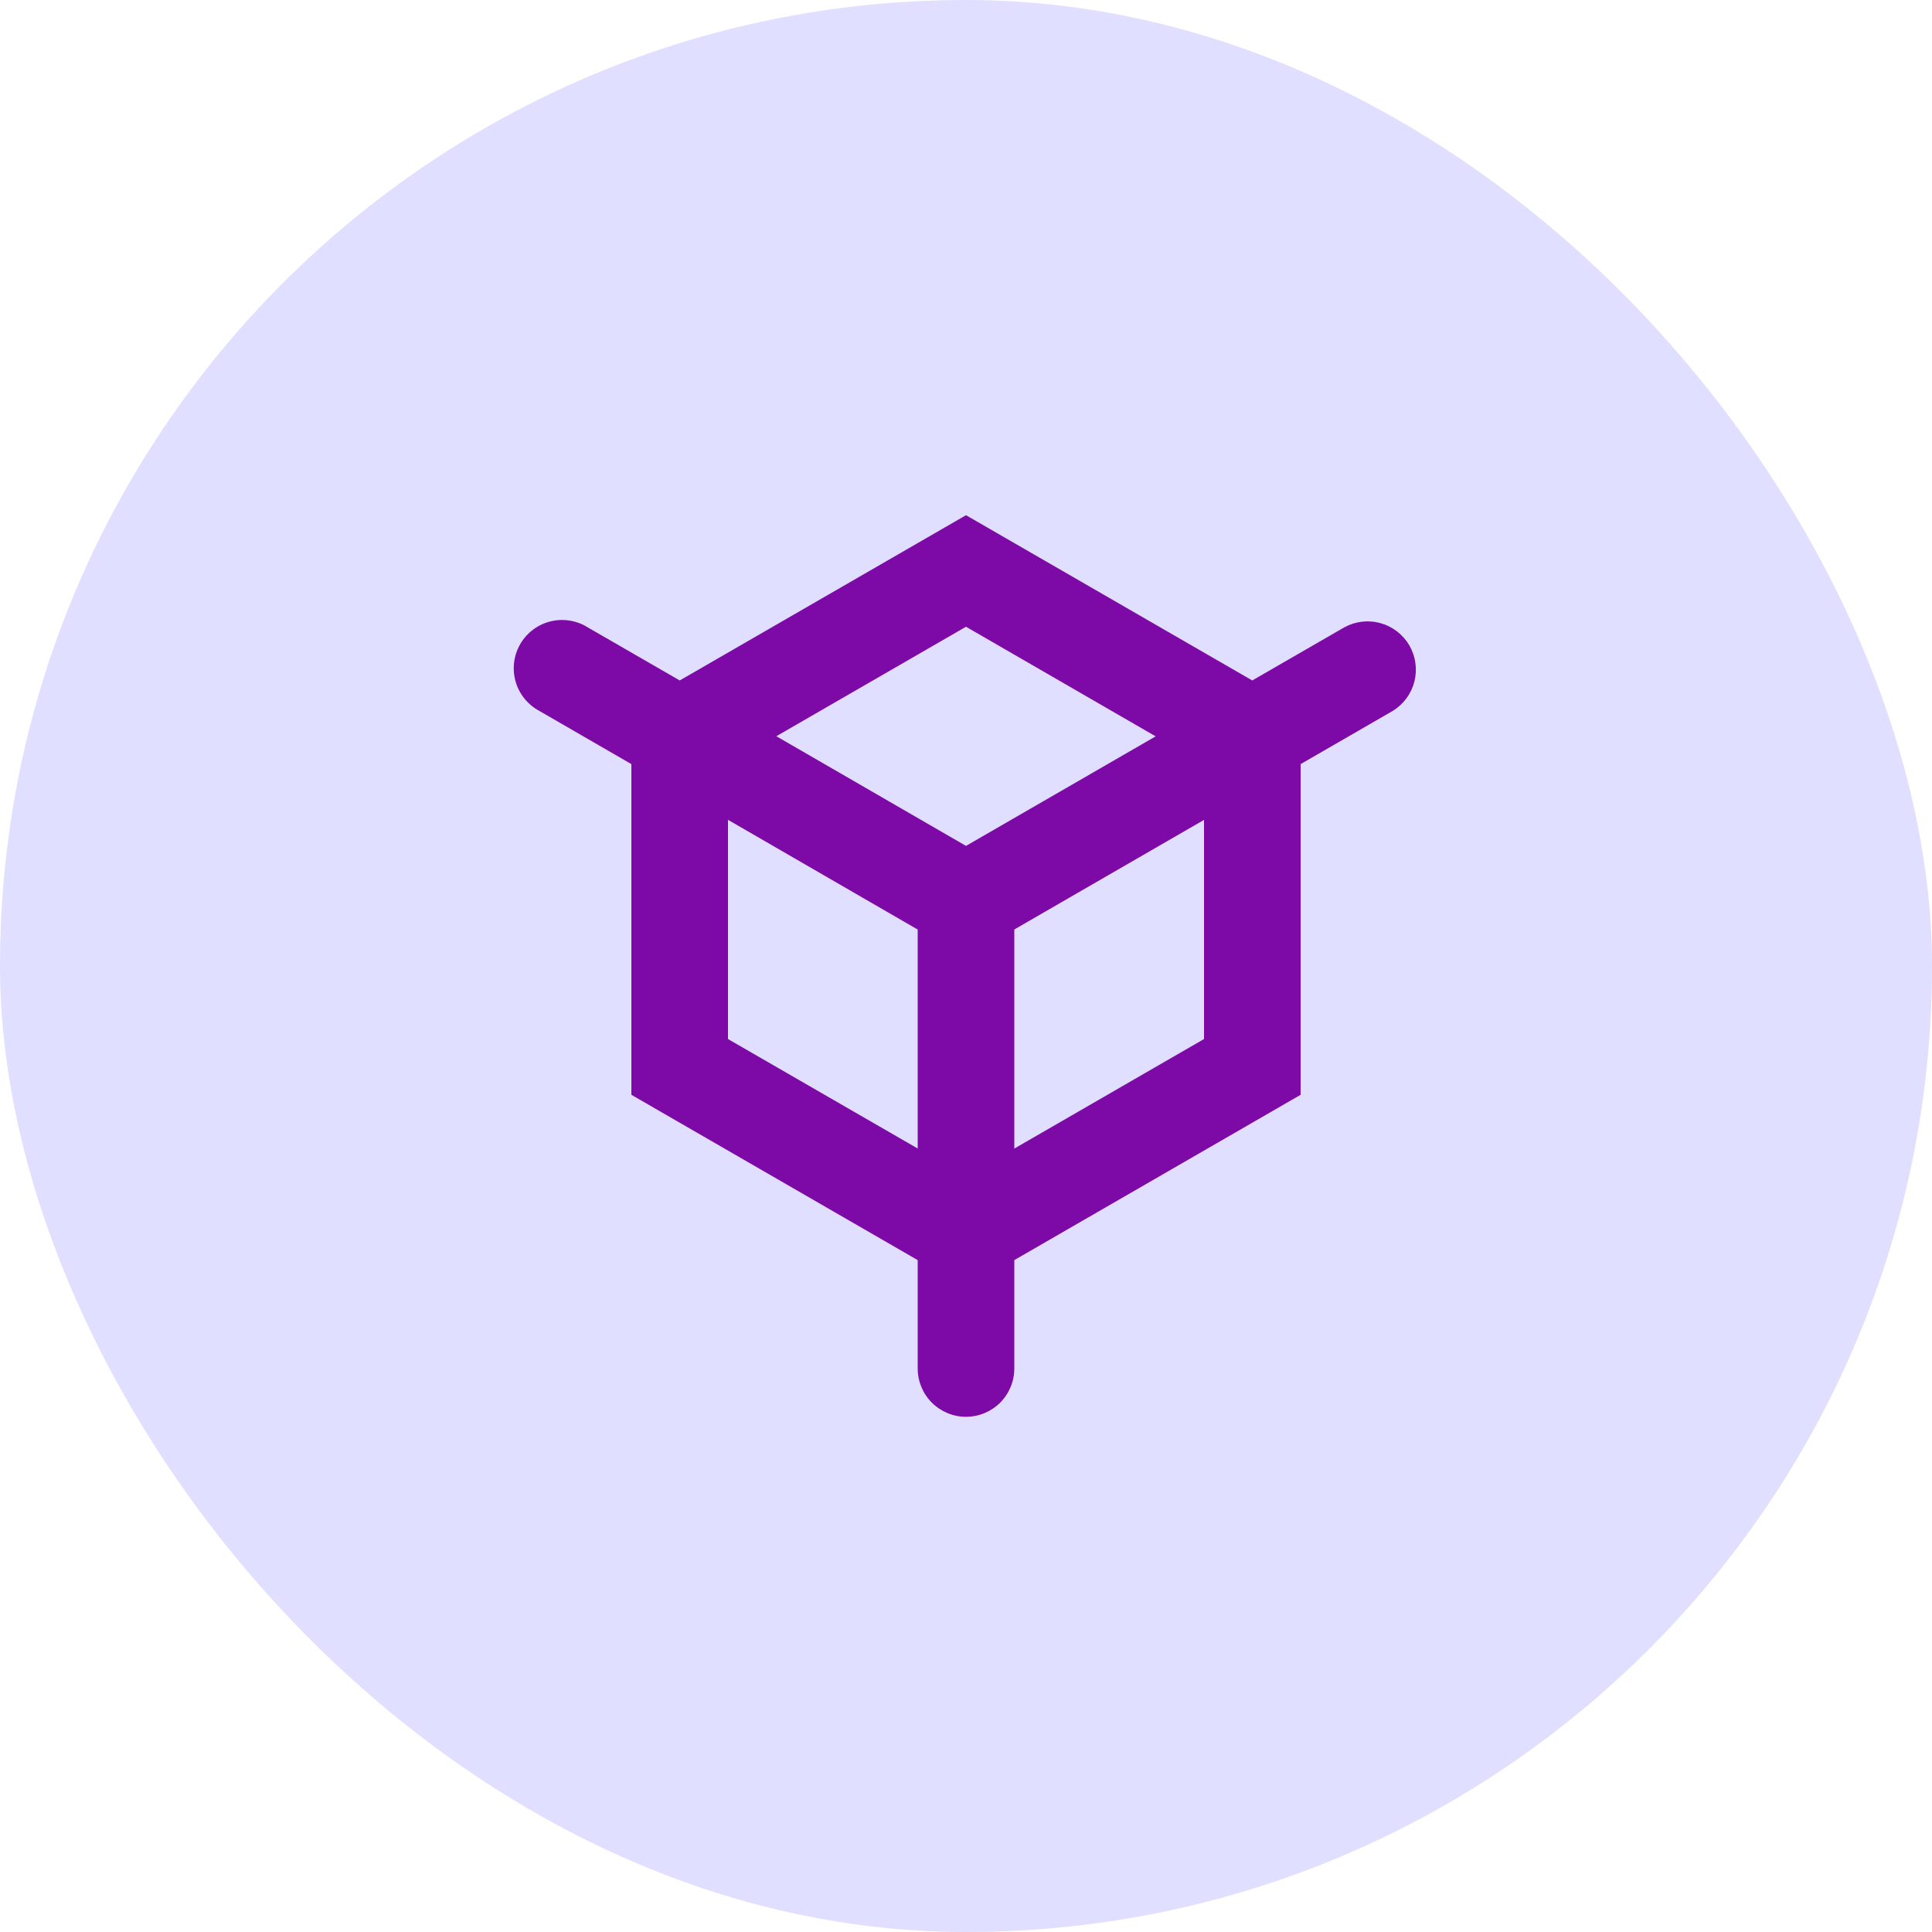 <svg xmlns="http://www.w3.org/2000/svg" width="60" height="60" viewBox="0 0 60 60" fill="none"><rect width="60" height="60" rx="30" fill="#E0DFFF"></rect><path fill-rule="evenodd" clip-rule="evenodd" d="M30 19.464L24.11 22.864L30 26.27L35.89 22.868L30 19.464ZM38.89 21.132L30 16L21.11 21.132L18.25 19.482C18.079 19.375 17.889 19.304 17.69 19.273C17.491 19.241 17.288 19.25 17.093 19.299C16.897 19.347 16.713 19.435 16.553 19.556C16.392 19.677 16.257 19.829 16.156 20.004C16.056 20.178 15.991 20.371 15.966 20.571C15.942 20.77 15.958 20.973 16.013 21.167C16.068 21.36 16.162 21.541 16.289 21.697C16.416 21.854 16.572 21.983 16.75 22.078L19.608 23.73V34L28.5 39.134V42.5C28.5 42.898 28.658 43.279 28.939 43.561C29.221 43.842 29.602 44 30 44C30.398 44 30.779 43.842 31.061 43.561C31.342 43.279 31.5 42.898 31.5 42.5V39.134L40.392 34V23.73L43.252 22.078C43.587 21.874 43.828 21.547 43.925 21.168C44.021 20.788 43.966 20.385 43.77 20.046C43.573 19.707 43.252 19.458 42.875 19.353C42.497 19.247 42.094 19.294 41.75 19.482L38.89 21.132ZM37.392 25.462L31.5 28.866V35.67L37.392 32.268V25.462ZM22.608 32.268L28.5 35.668V28.868L22.608 25.46V32.268Z" fill="#7D0AA7"></path></svg>